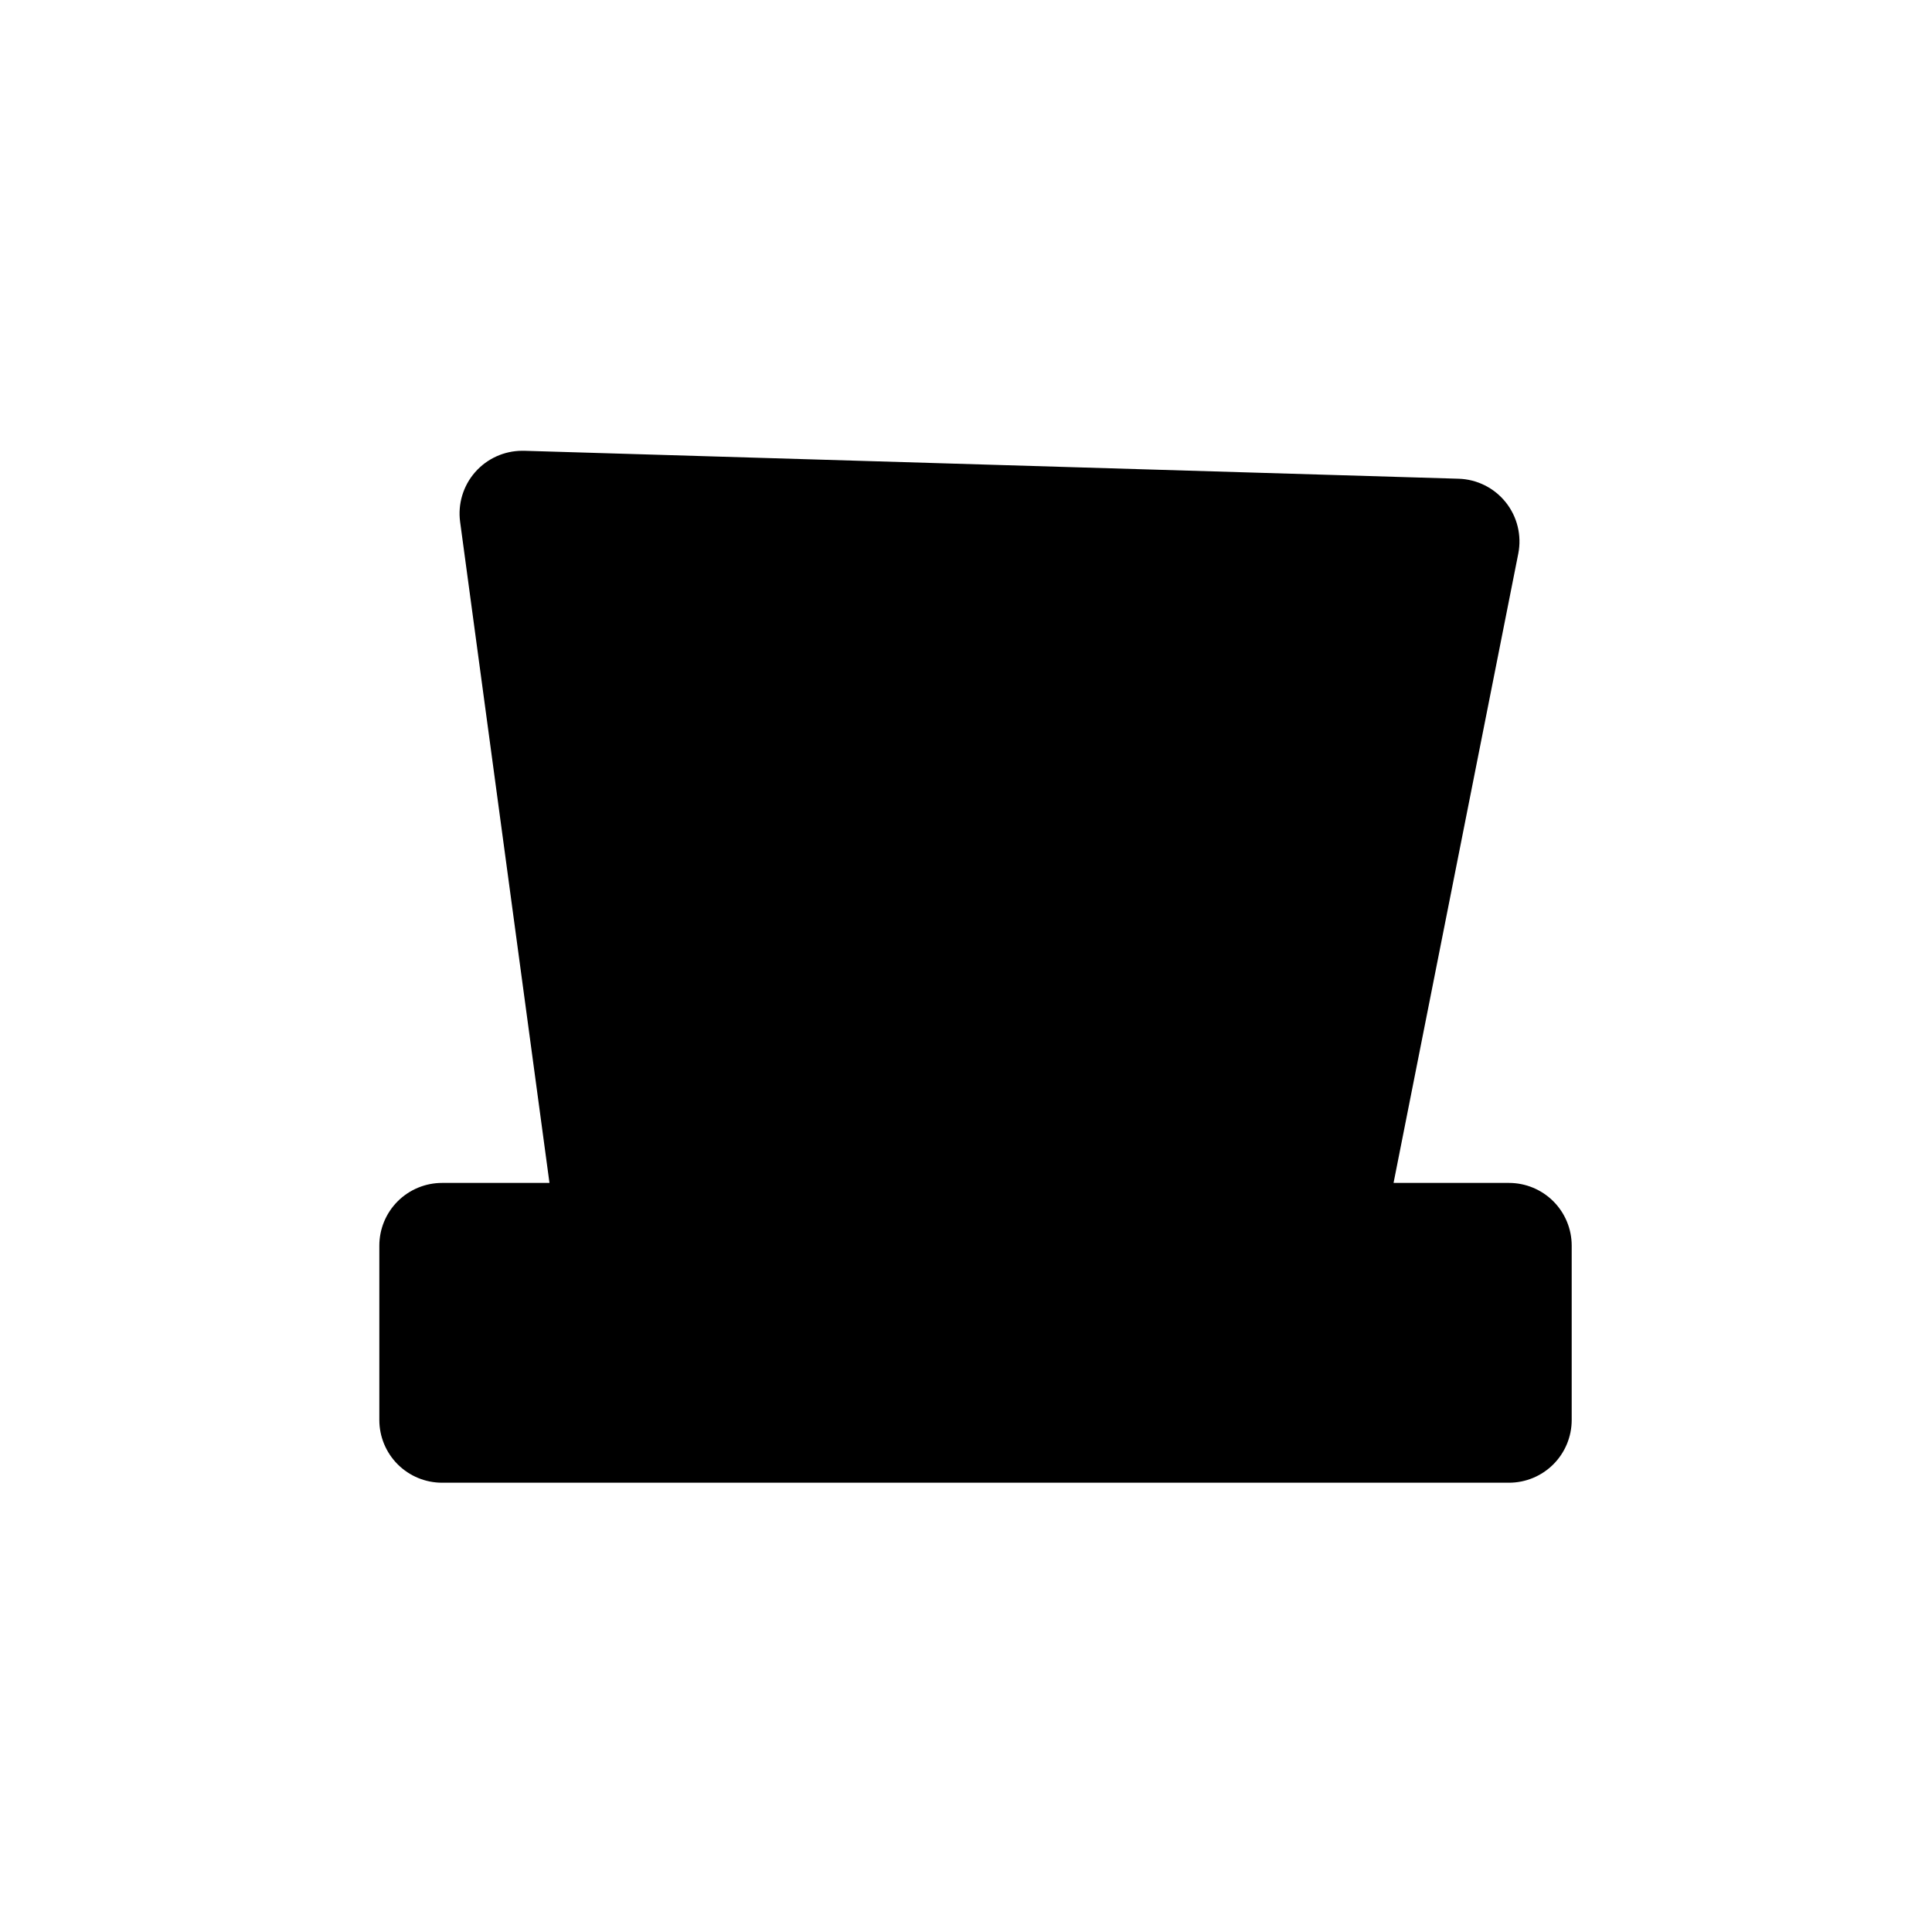 <?xml version="1.0" encoding="UTF-8"?>
<!-- Uploaded to: ICON Repo, www.svgrepo.com, Generator: ICON Repo Mixer Tools -->
<svg fill="#000000" width="800px" height="800px" version="1.1" viewBox="144 144 512 512" xmlns="http://www.w3.org/2000/svg">
 <path d="m543.89 457.48h-30.582l33.051-166.76c0.949-4.797-0.258-9.77-3.309-13.594-3.047-3.824-7.625-6.113-12.512-6.258l-247.62-7.406h-0.504c-4.797 0.004-9.359 2.074-12.516 5.684-3.156 3.609-4.598 8.406-3.961 13.16l23.68 175.18h-28.465c-4.41 0-8.637 1.75-11.758 4.867-3.117 3.117-4.867 7.348-4.867 11.758v46.199c0 4.41 1.75 8.637 4.867 11.754 3.121 3.121 7.348 4.871 11.758 4.871h282.74c4.41 0 8.637-1.75 11.758-4.871 3.117-3.117 4.867-7.344 4.867-11.754v-46.199c0-4.41-1.75-8.641-4.867-11.758-3.121-3.117-7.348-4.867-11.758-4.867"/>
</svg>
